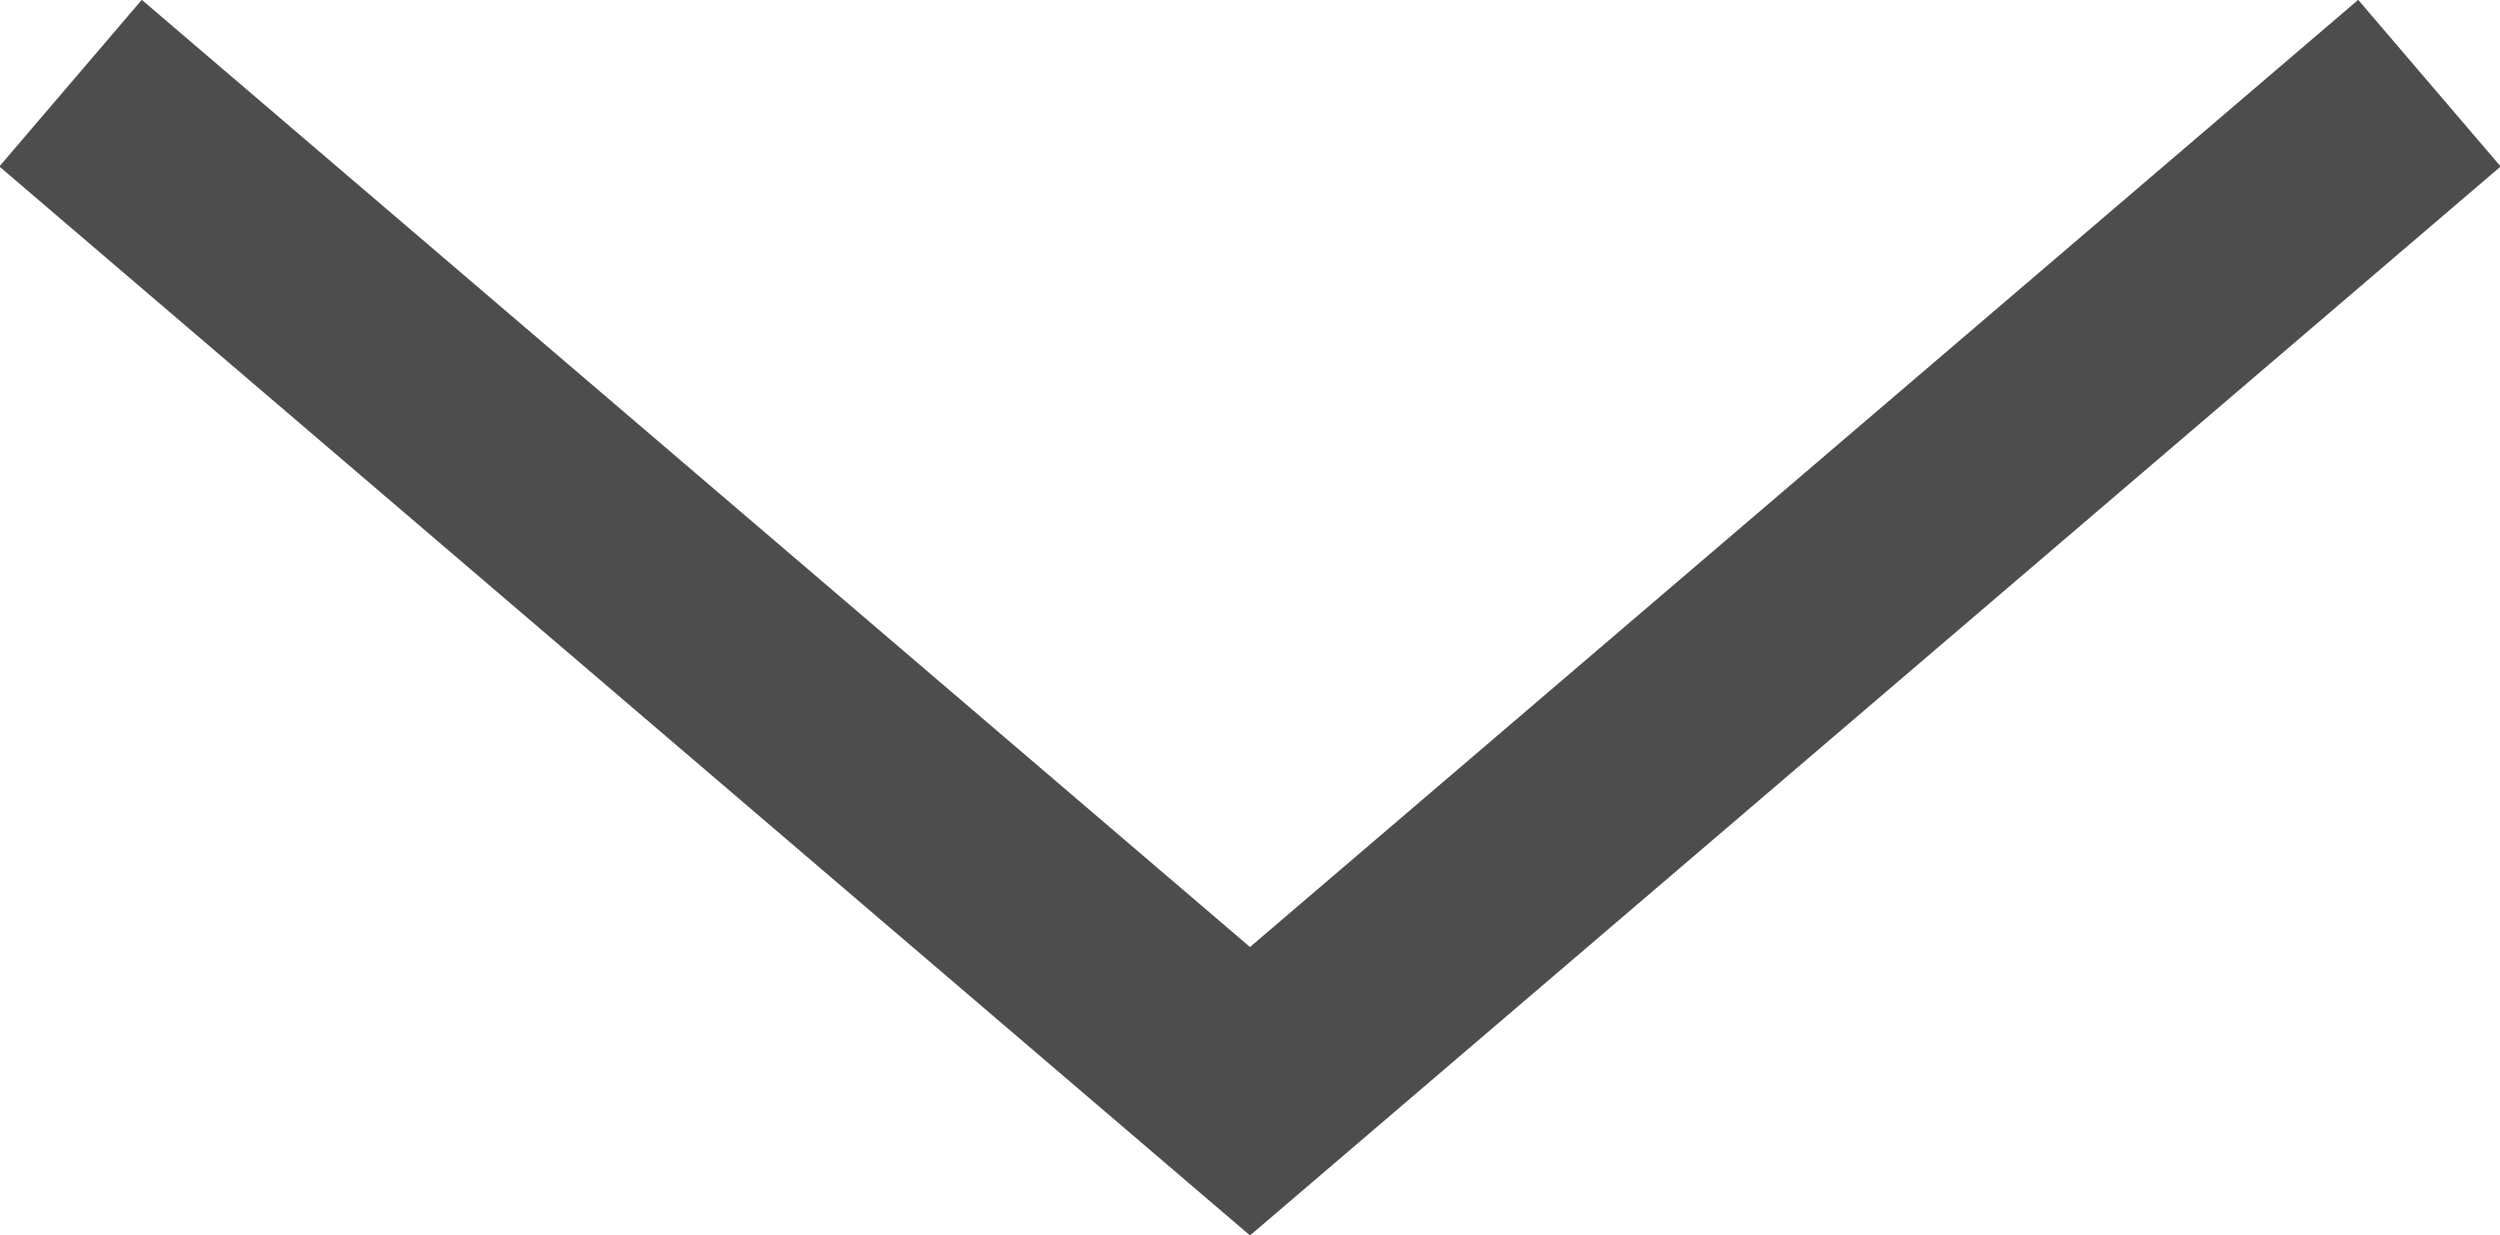 <svg xmlns="http://www.w3.org/2000/svg" viewBox="0 0 9.92 4.9"><defs><style>.cls-1{fill:none;stroke:#4d4d4d;stroke-miterlimit:10;stroke-width:.87px}</style></defs><title>Asset 1</title><g id="Layer_2" data-name="Layer 2"><path class="cls-1" d="M9.64.33l-4.68 4-4.68-4" id="Olb"/></g></svg>